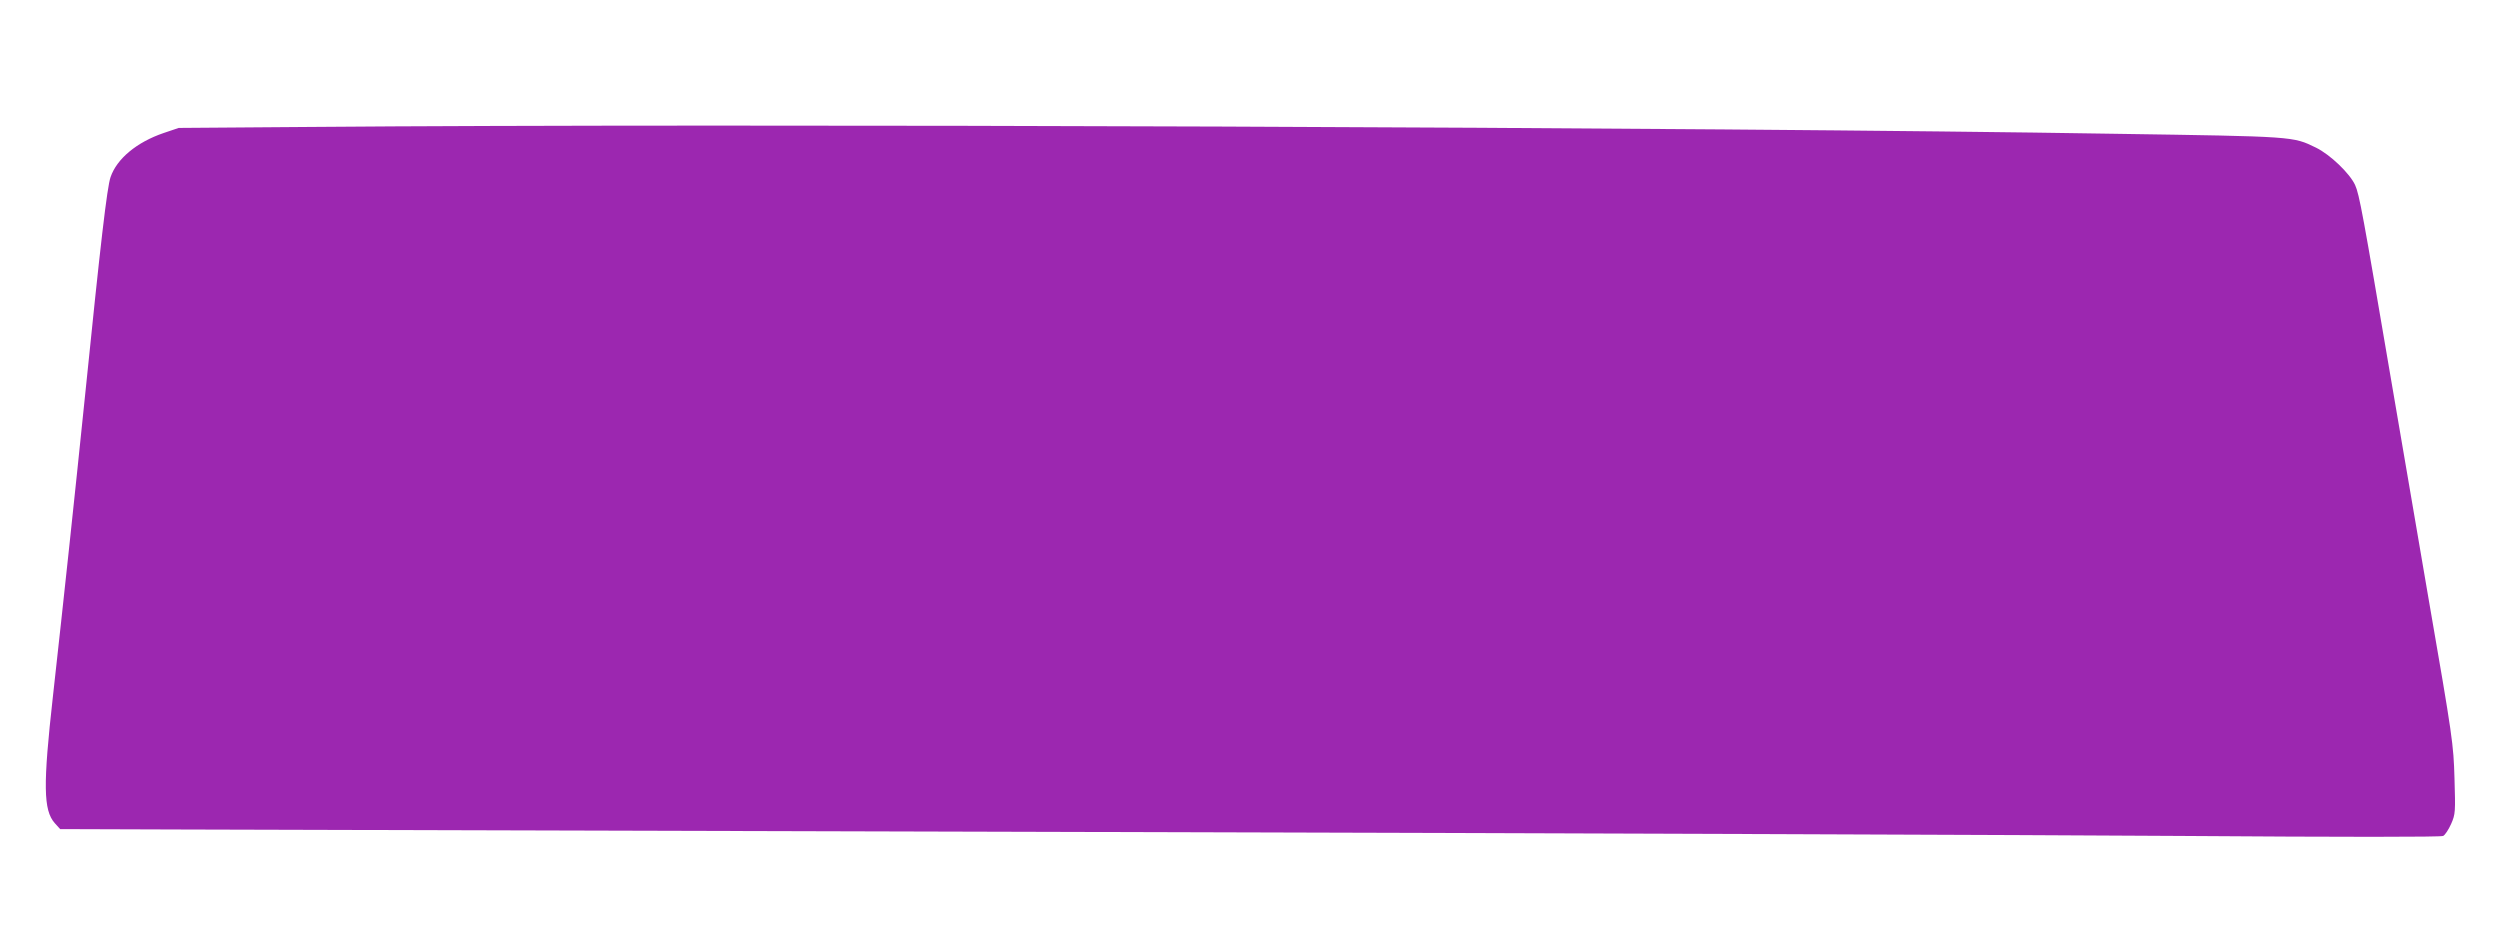 <?xml version="1.0" standalone="no"?>
<!DOCTYPE svg PUBLIC "-//W3C//DTD SVG 20010904//EN"
 "http://www.w3.org/TR/2001/REC-SVG-20010904/DTD/svg10.dtd">
<svg version="1.0" xmlns="http://www.w3.org/2000/svg"
 width="1280pt" height="484pt" viewBox="0 0 1280 484"
 preserveAspectRatio="xMidYMid meet">
<g transform="translate(0,484) scale(0.1,-0.1)"
fill="#9c27b0" stroke="none">
<path d="M1580 4190 l-665 -5 -77 -26 c-138 -47 -240 -132 -272 -226 -18 -52
-51 -336 -131 -1123 -55 -536 -107 -1022 -164 -1535 -51 -455 -49 -583 9 -649
l28 -31 604 -2 c332 -1 2475 -7 4763 -13 2288 -6 4758 -15 5488 -20 837 -6
1335 -6 1346 0 10 5 28 33 41 62 22 50 22 62 17 233 -5 174 -9 206 -132 915
-69 404 -157 917 -195 1140 -142 834 -160 935 -182 983 -28 60 -127 155 -200
191 -120 58 -103 57 -1028 71 -2053 34 -7083 53 -9250 35z"/>
</g>
</svg>
